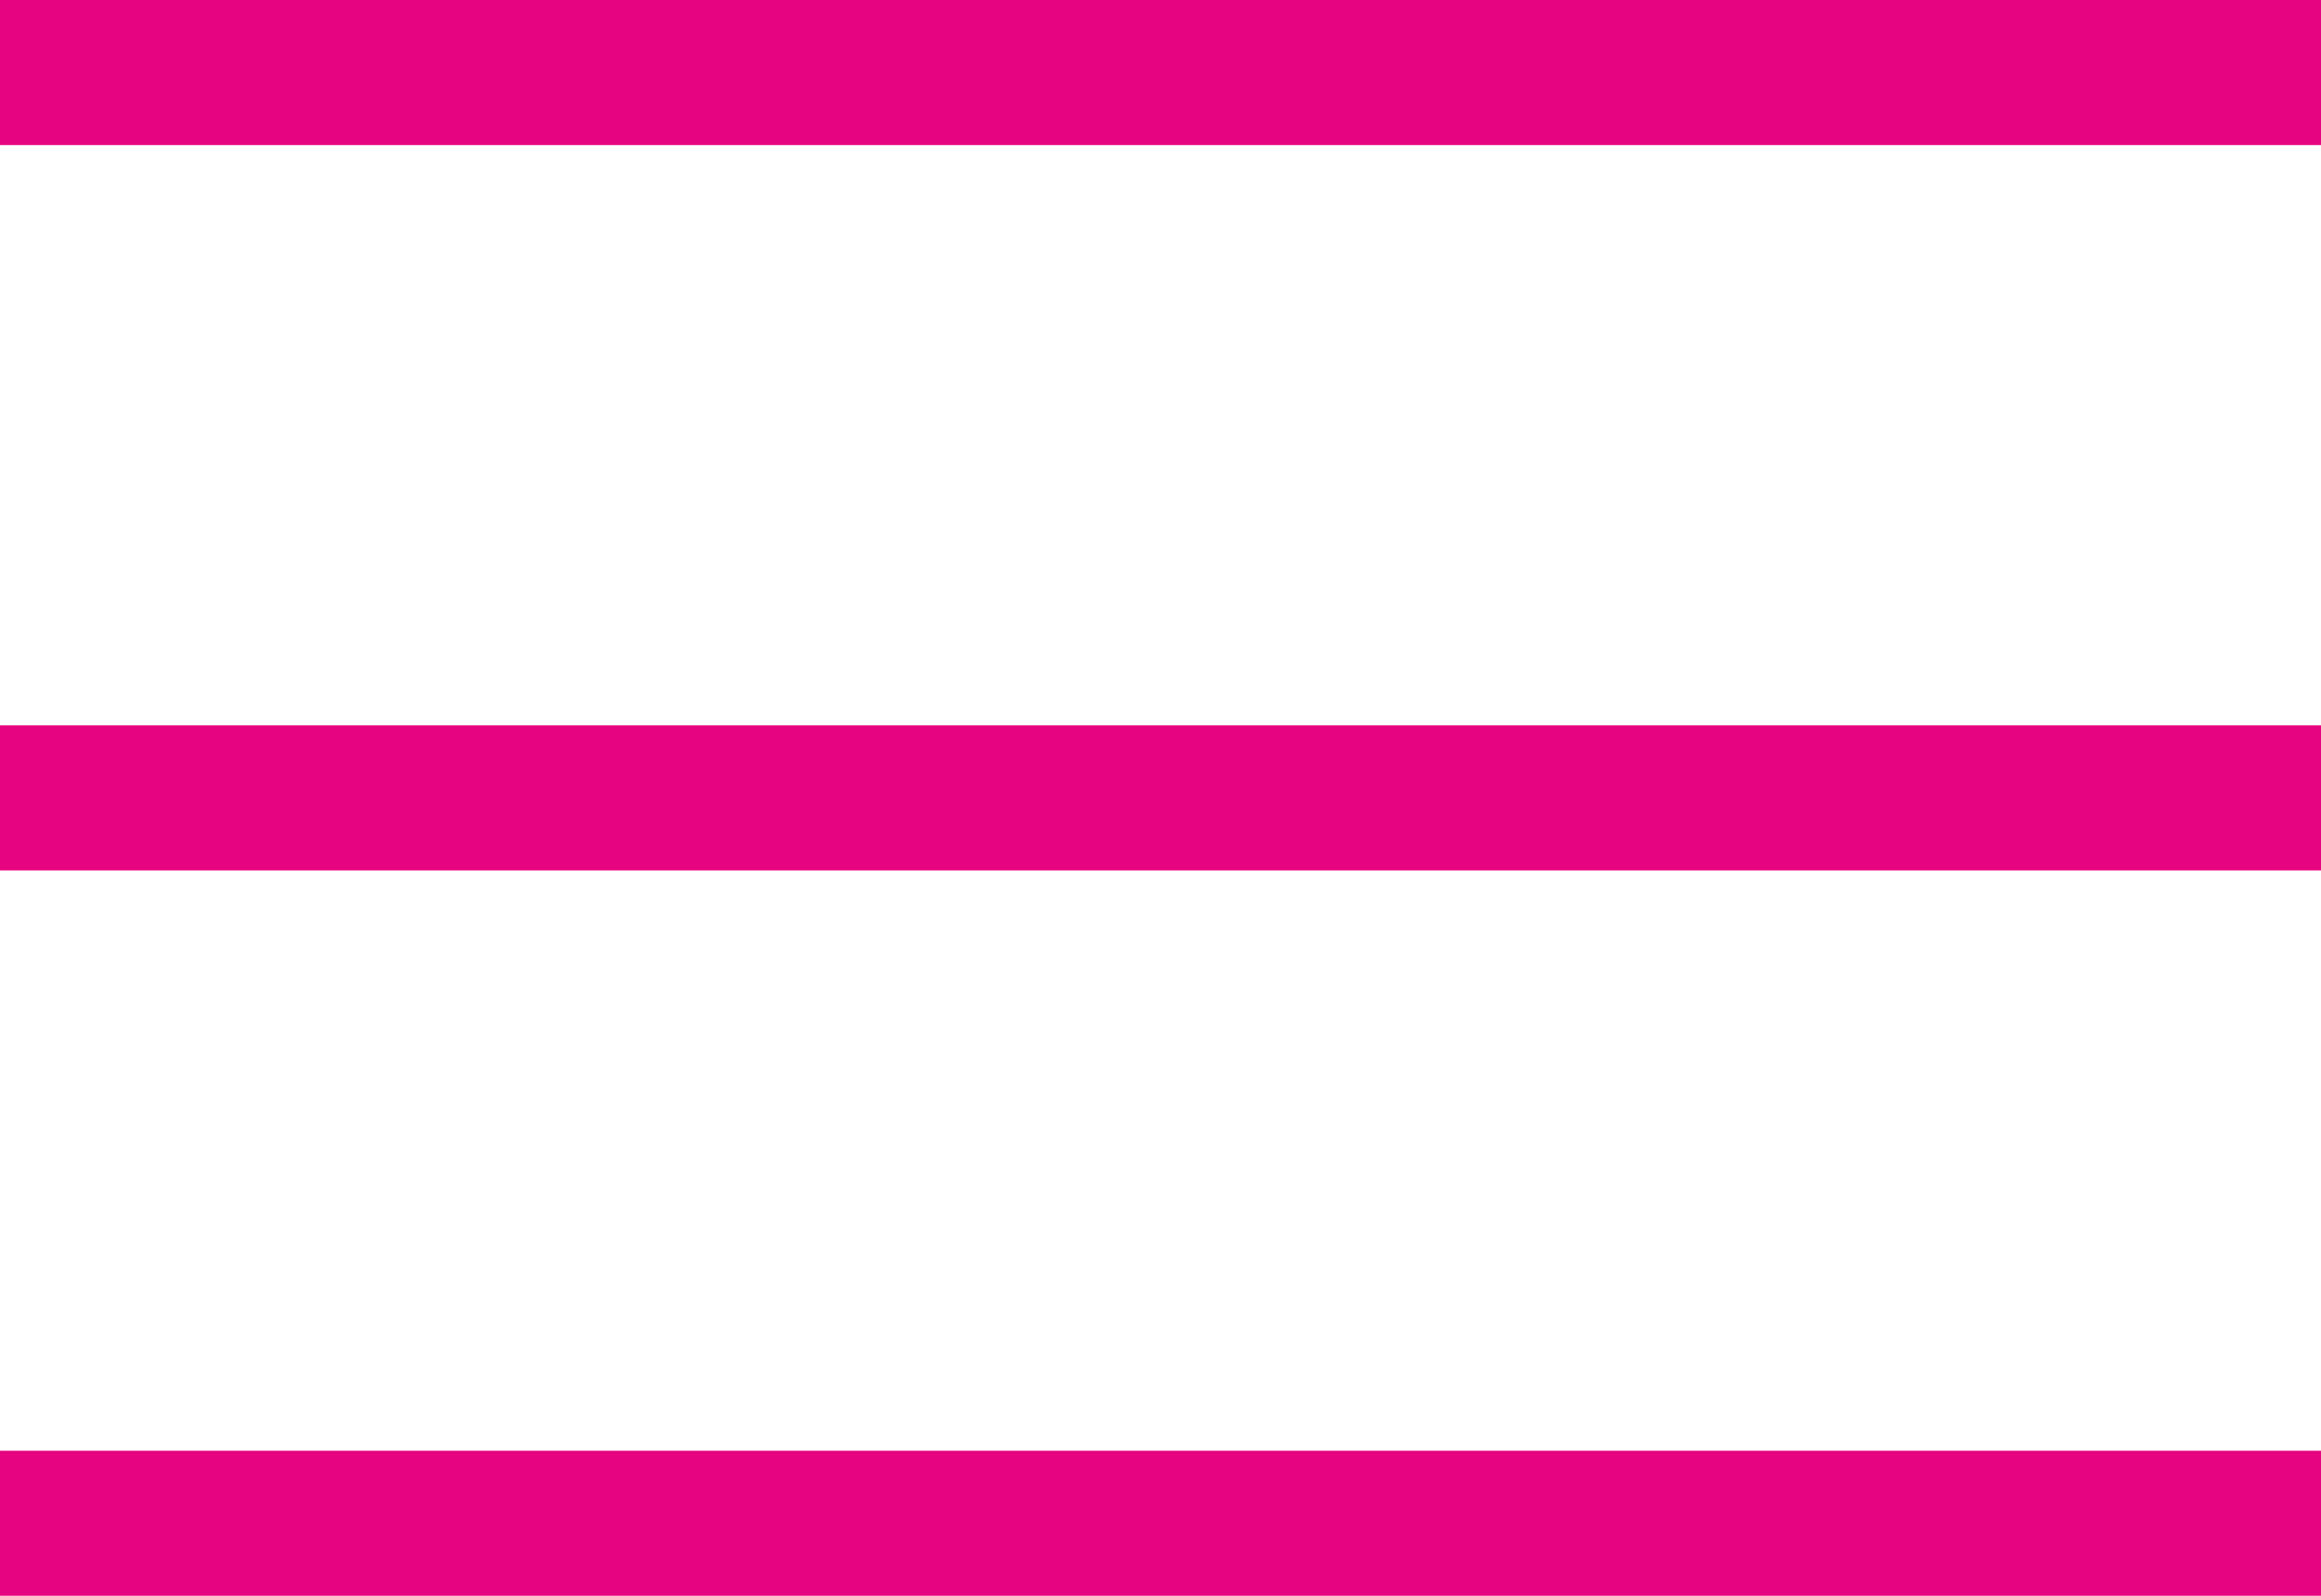 <svg width="32" height="22" viewBox="0 0 32 22" fill="none" xmlns="http://www.w3.org/2000/svg">
<rect width="32" height="2" fill="#E60480"/>
<rect y="10" width="32" height="2" fill="#E60480"/>
<rect y="20" width="32" height="2" fill="#E60480"/>
</svg>
